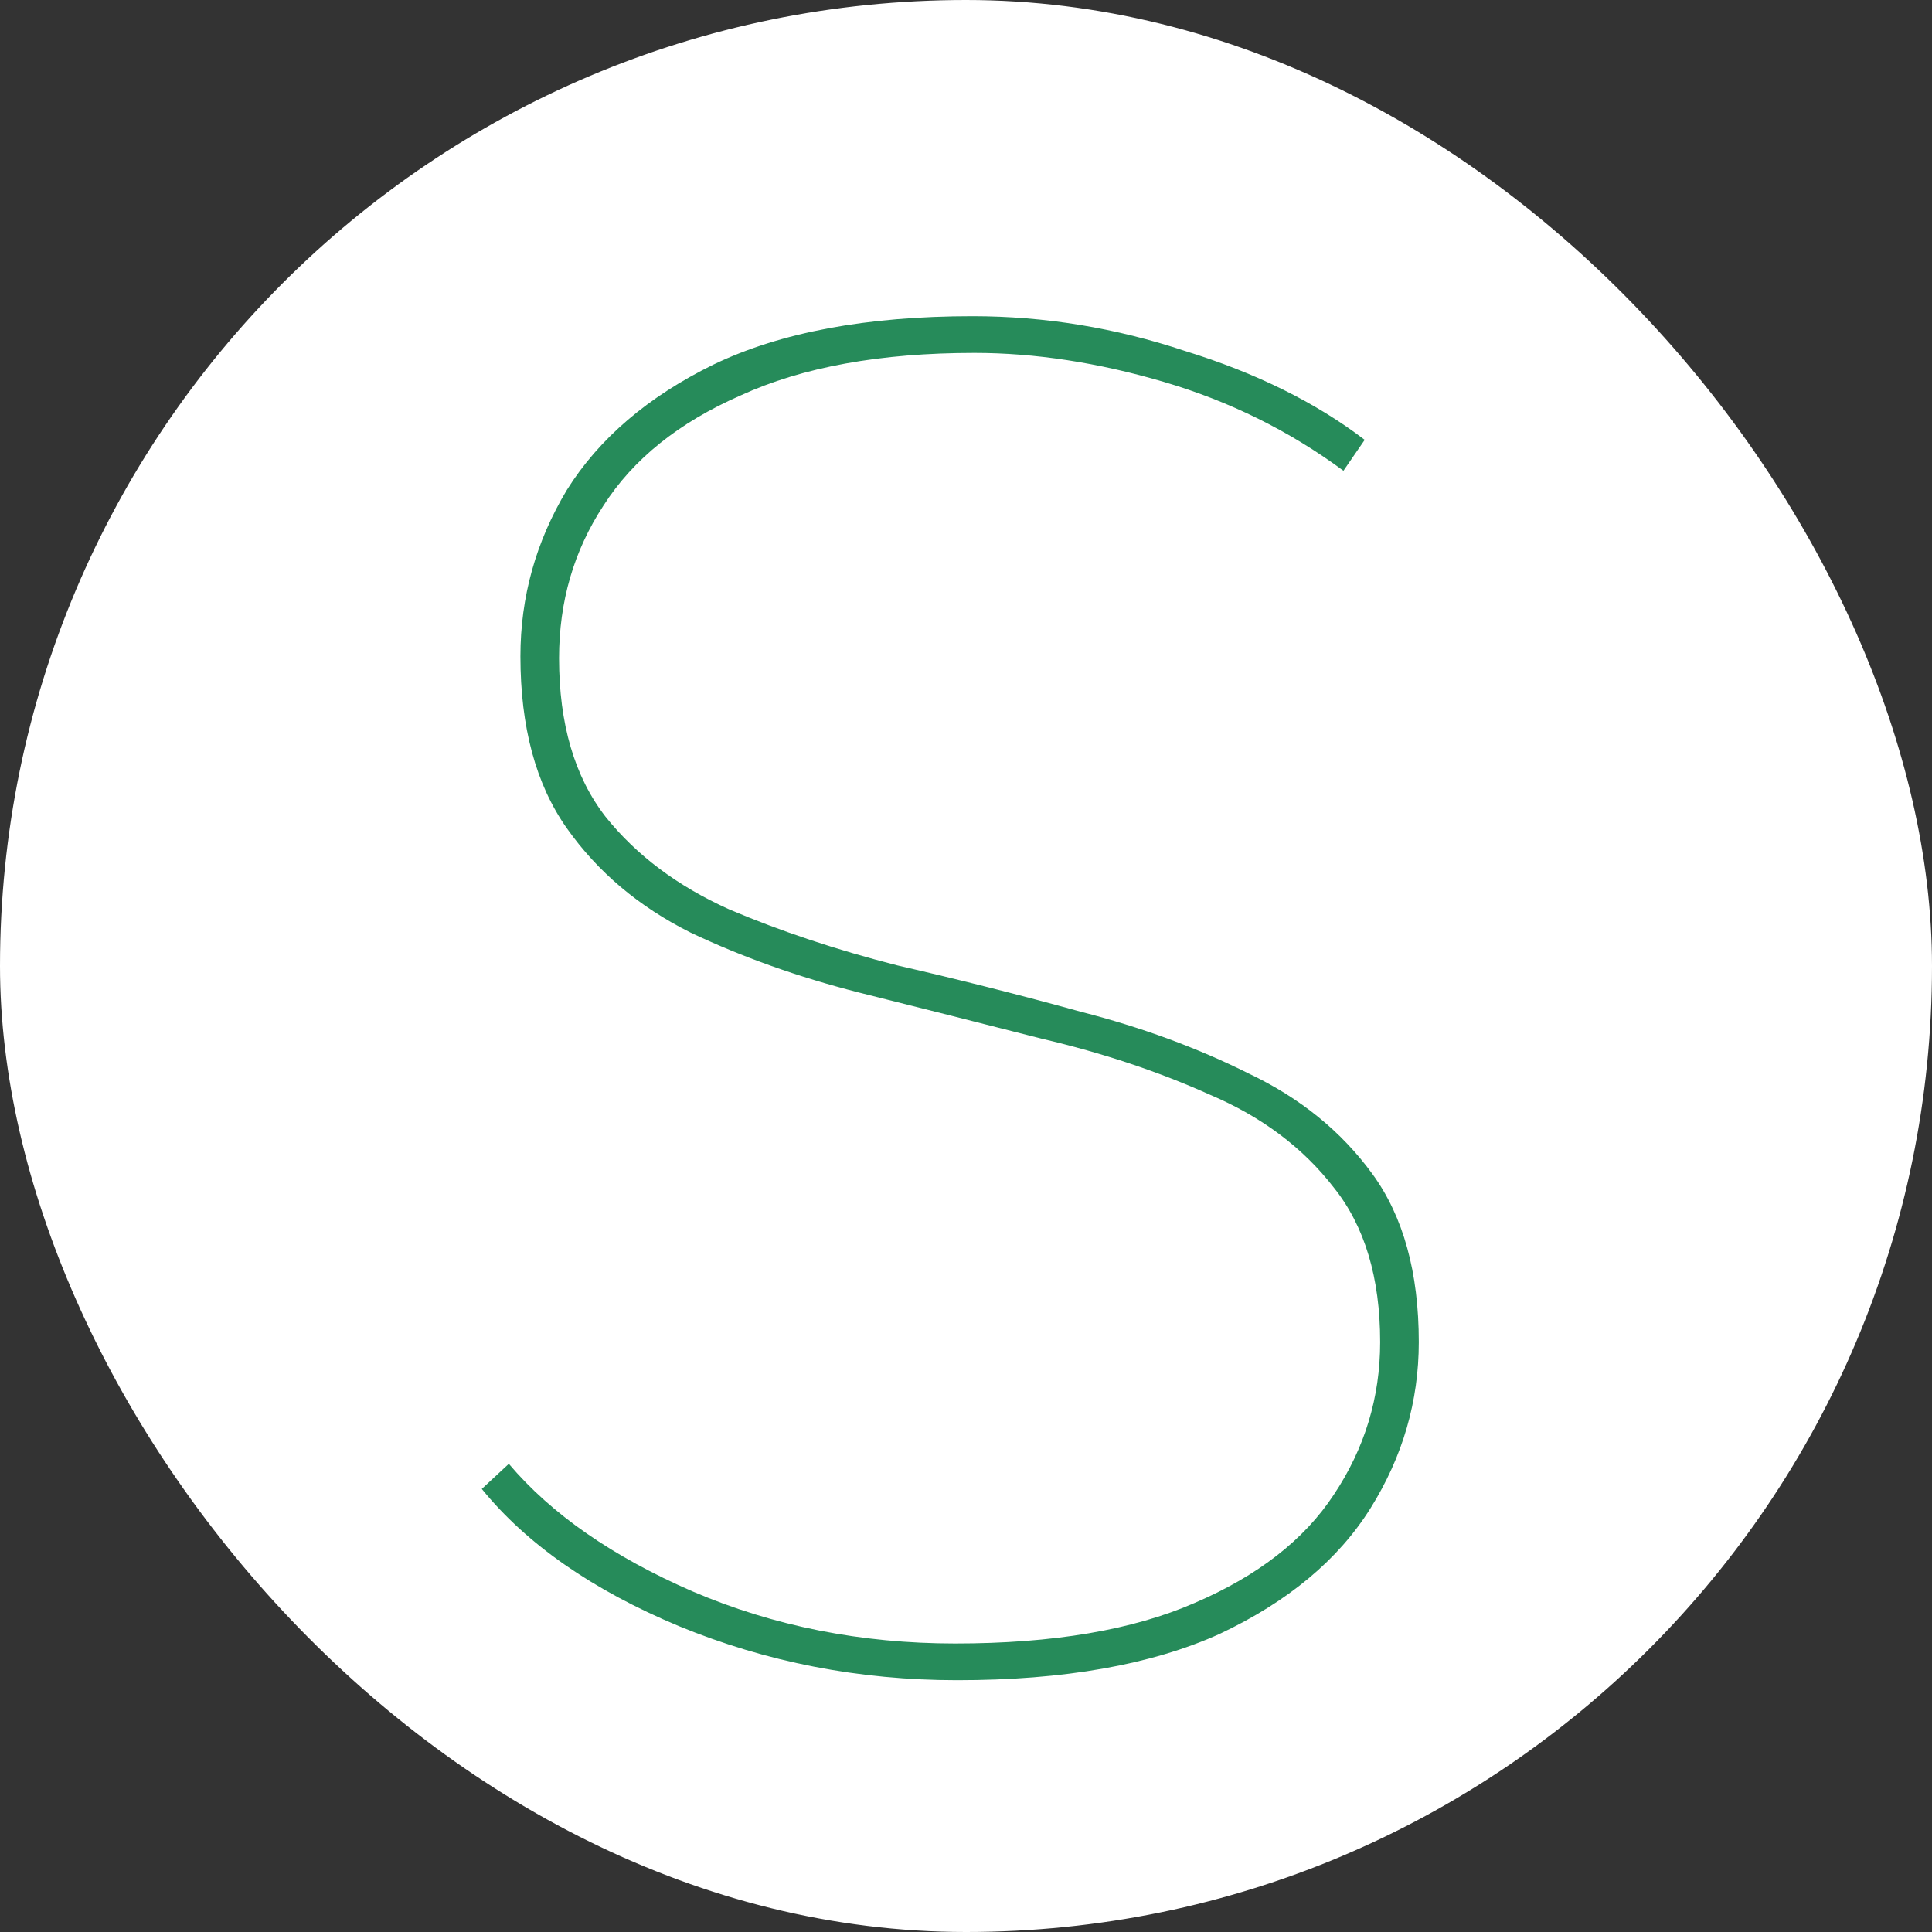 <svg width="60" height="60" viewBox="0 0 60 60" fill="none" xmlns="http://www.w3.org/2000/svg">
<rect x="0" y="0" width="60" height="60" fill="#333333" stroke="none"/>
<rect width="60" height="60" rx="30" fill="white"/>
<path d="M29.722 52.18C26.682 52.18 23.802 51.62 21.082 50.5C18.402 49.38 16.362 47.96 14.962 46.24L15.802 45.46C17.122 47.02 19.022 48.34 21.502 49.42C24.022 50.5 26.742 51.04 29.662 51.04C32.702 51.04 35.182 50.62 37.102 49.78C39.062 48.94 40.502 47.82 41.422 46.42C42.382 44.98 42.862 43.4 42.862 41.68C42.862 39.68 42.382 38.08 41.422 36.88C40.462 35.64 39.182 34.68 37.582 34C35.982 33.28 34.242 32.7 32.362 32.26C30.482 31.78 28.582 31.3 26.662 30.82C24.782 30.34 23.042 29.72 21.442 28.96C19.842 28.16 18.562 27.08 17.602 25.72C16.642 24.36 16.162 22.58 16.162 20.38C16.162 18.54 16.642 16.82 17.602 15.22C18.602 13.62 20.122 12.32 22.162 11.32C24.242 10.32 26.922 9.82 30.202 9.82C32.442 9.82 34.642 10.18 36.802 10.9C39.002 11.58 40.862 12.5 42.382 13.66L41.722 14.62C40.042 13.38 38.182 12.46 36.142 11.86C34.102 11.26 32.142 10.96 30.262 10.96C27.342 10.96 24.922 11.4 23.002 12.28C21.082 13.12 19.662 14.26 18.742 15.7C17.822 17.1 17.362 18.68 17.362 20.44C17.362 22.48 17.842 24.12 18.802 25.36C19.762 26.56 21.042 27.52 22.642 28.24C24.242 28.92 25.982 29.5 27.862 29.98C29.782 30.42 31.682 30.9 33.562 31.42C35.442 31.9 37.182 32.54 38.782 33.34C40.382 34.1 41.662 35.14 42.622 36.46C43.582 37.78 44.062 39.52 44.062 41.68C44.062 43.52 43.562 45.24 42.562 46.84C41.562 48.44 40.002 49.74 37.882 50.74C35.762 51.7 33.042 52.18 29.722 52.18Z" fill="#268B5A"/>
</svg>
